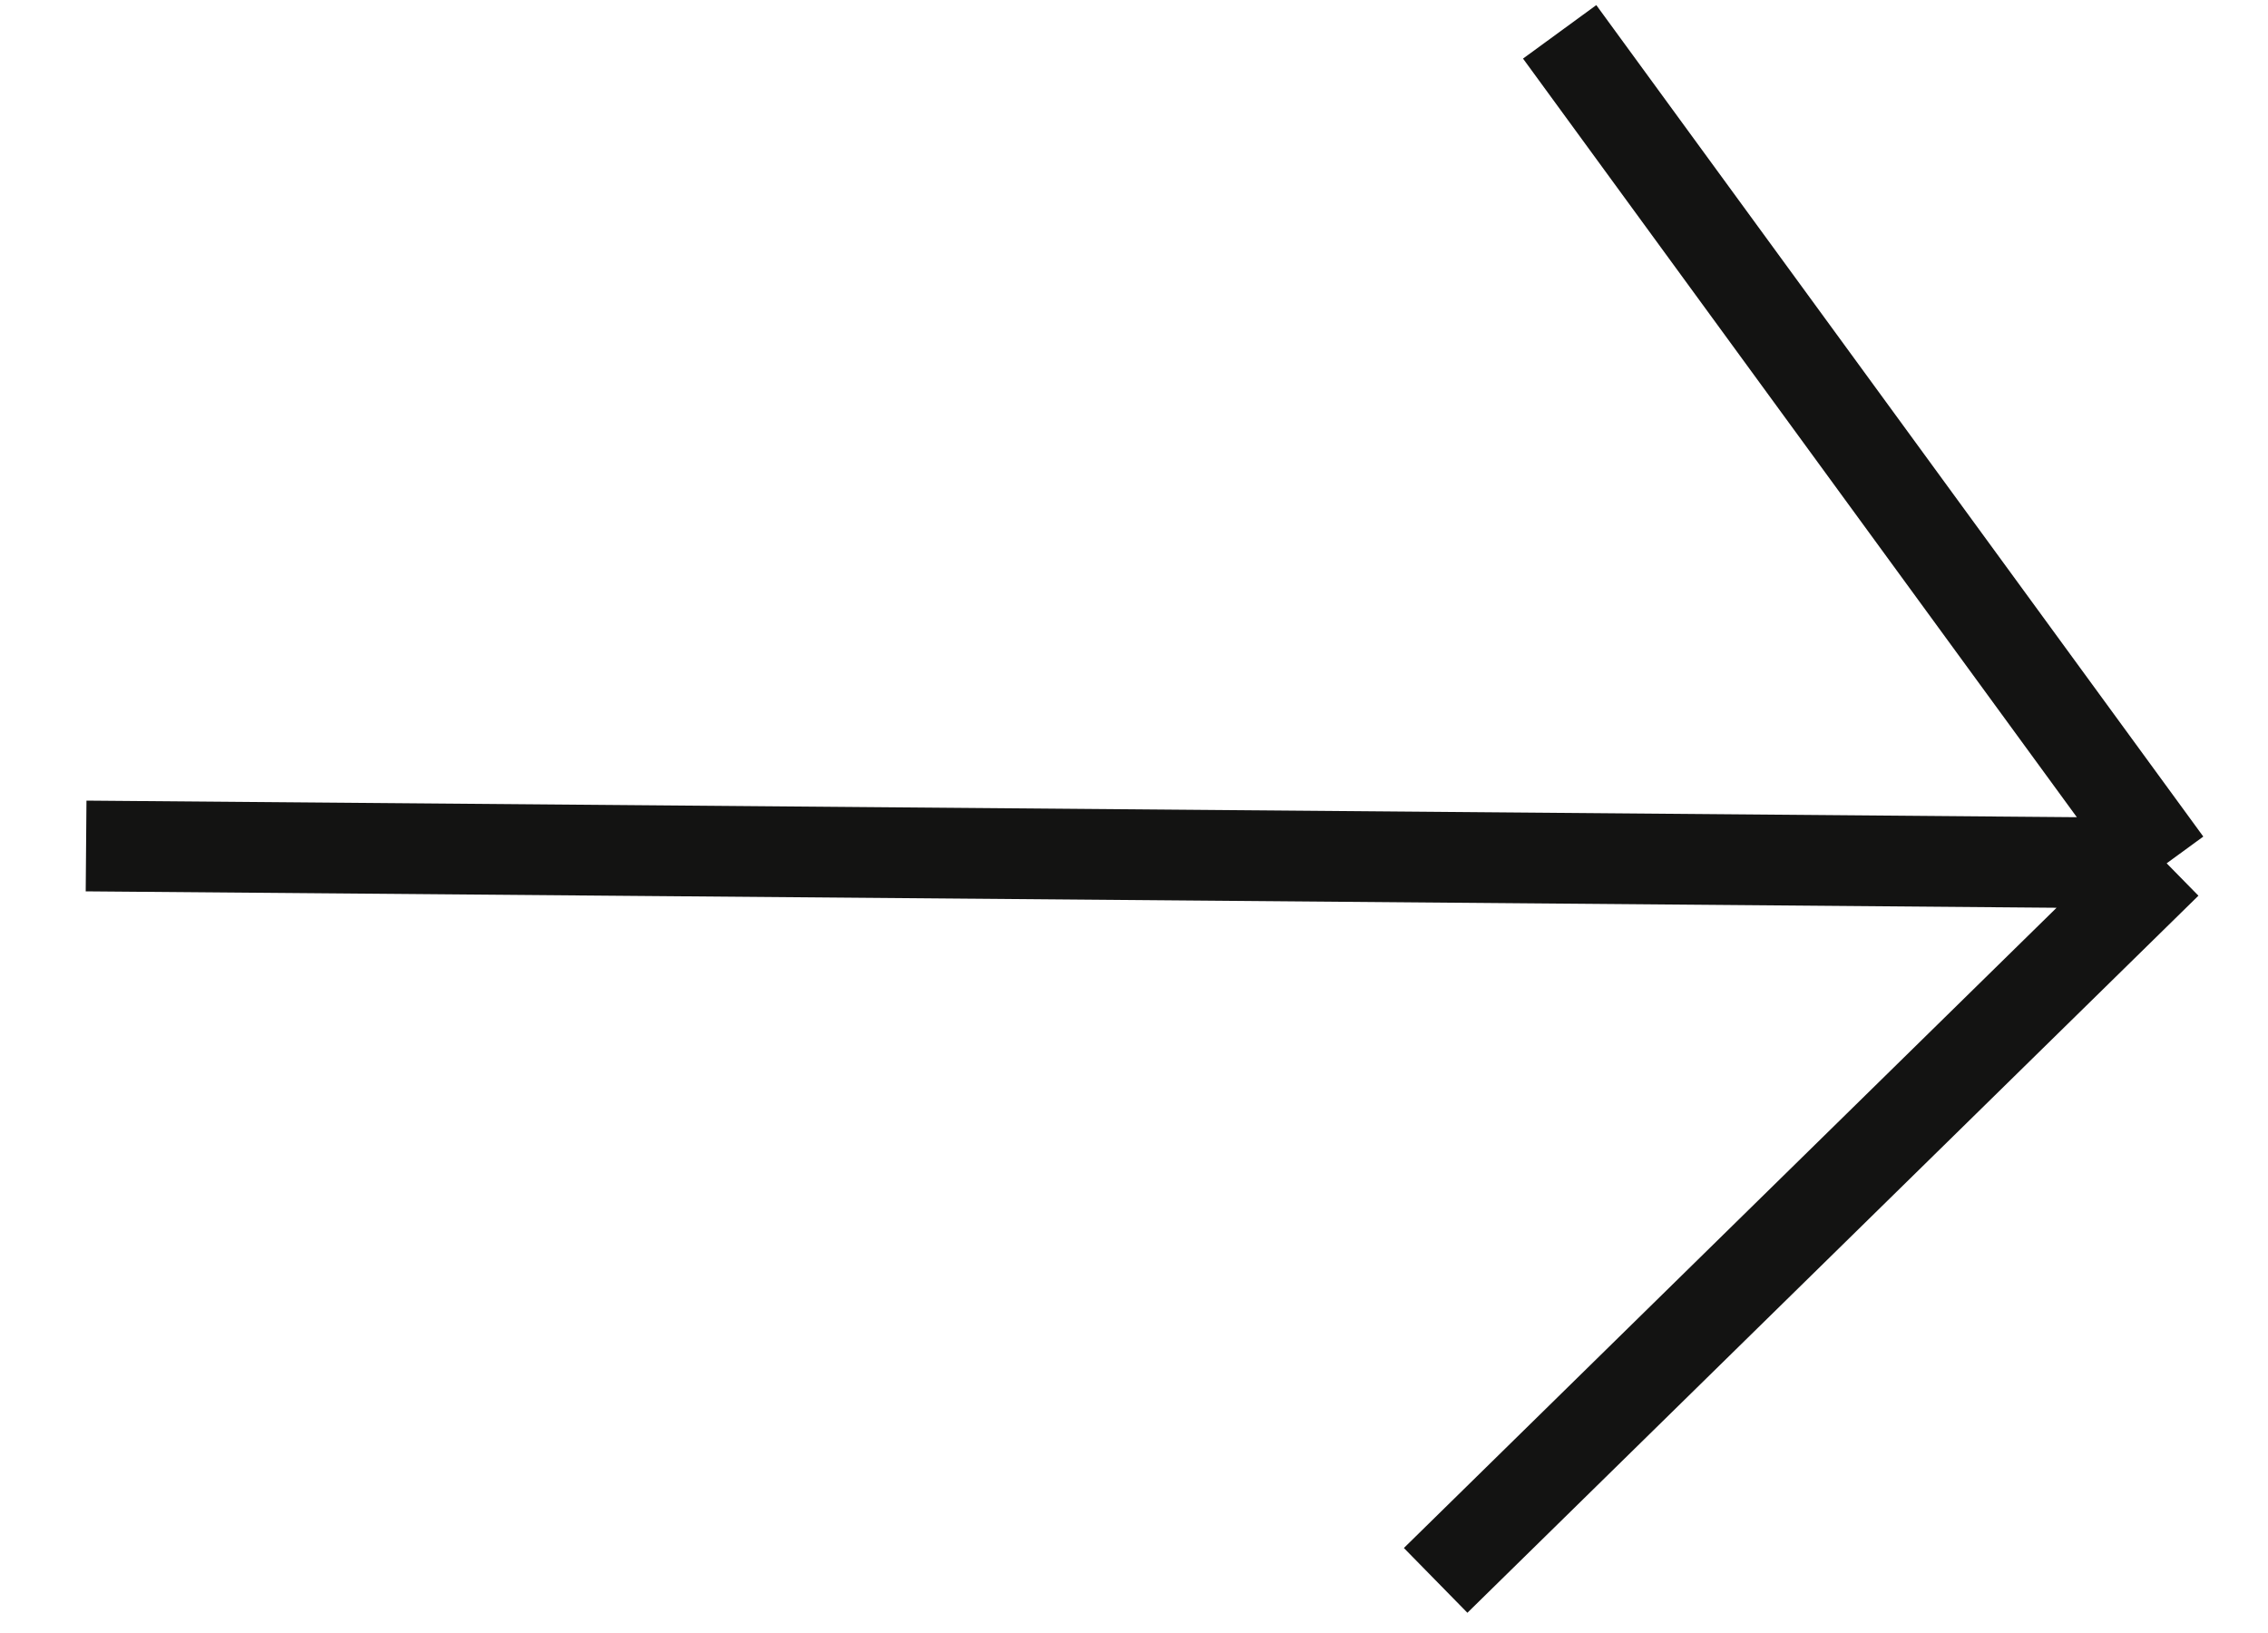 <?xml version="1.0" encoding="UTF-8"?> <svg xmlns="http://www.w3.org/2000/svg" width="25" height="18" viewBox="0 0 25 18" fill="none"><path d="M0.949 9.325L23.883 9.516M23.883 9.516L17.192 0.351M23.883 9.516L15.825 17.42" stroke="#131312"></path></svg> 